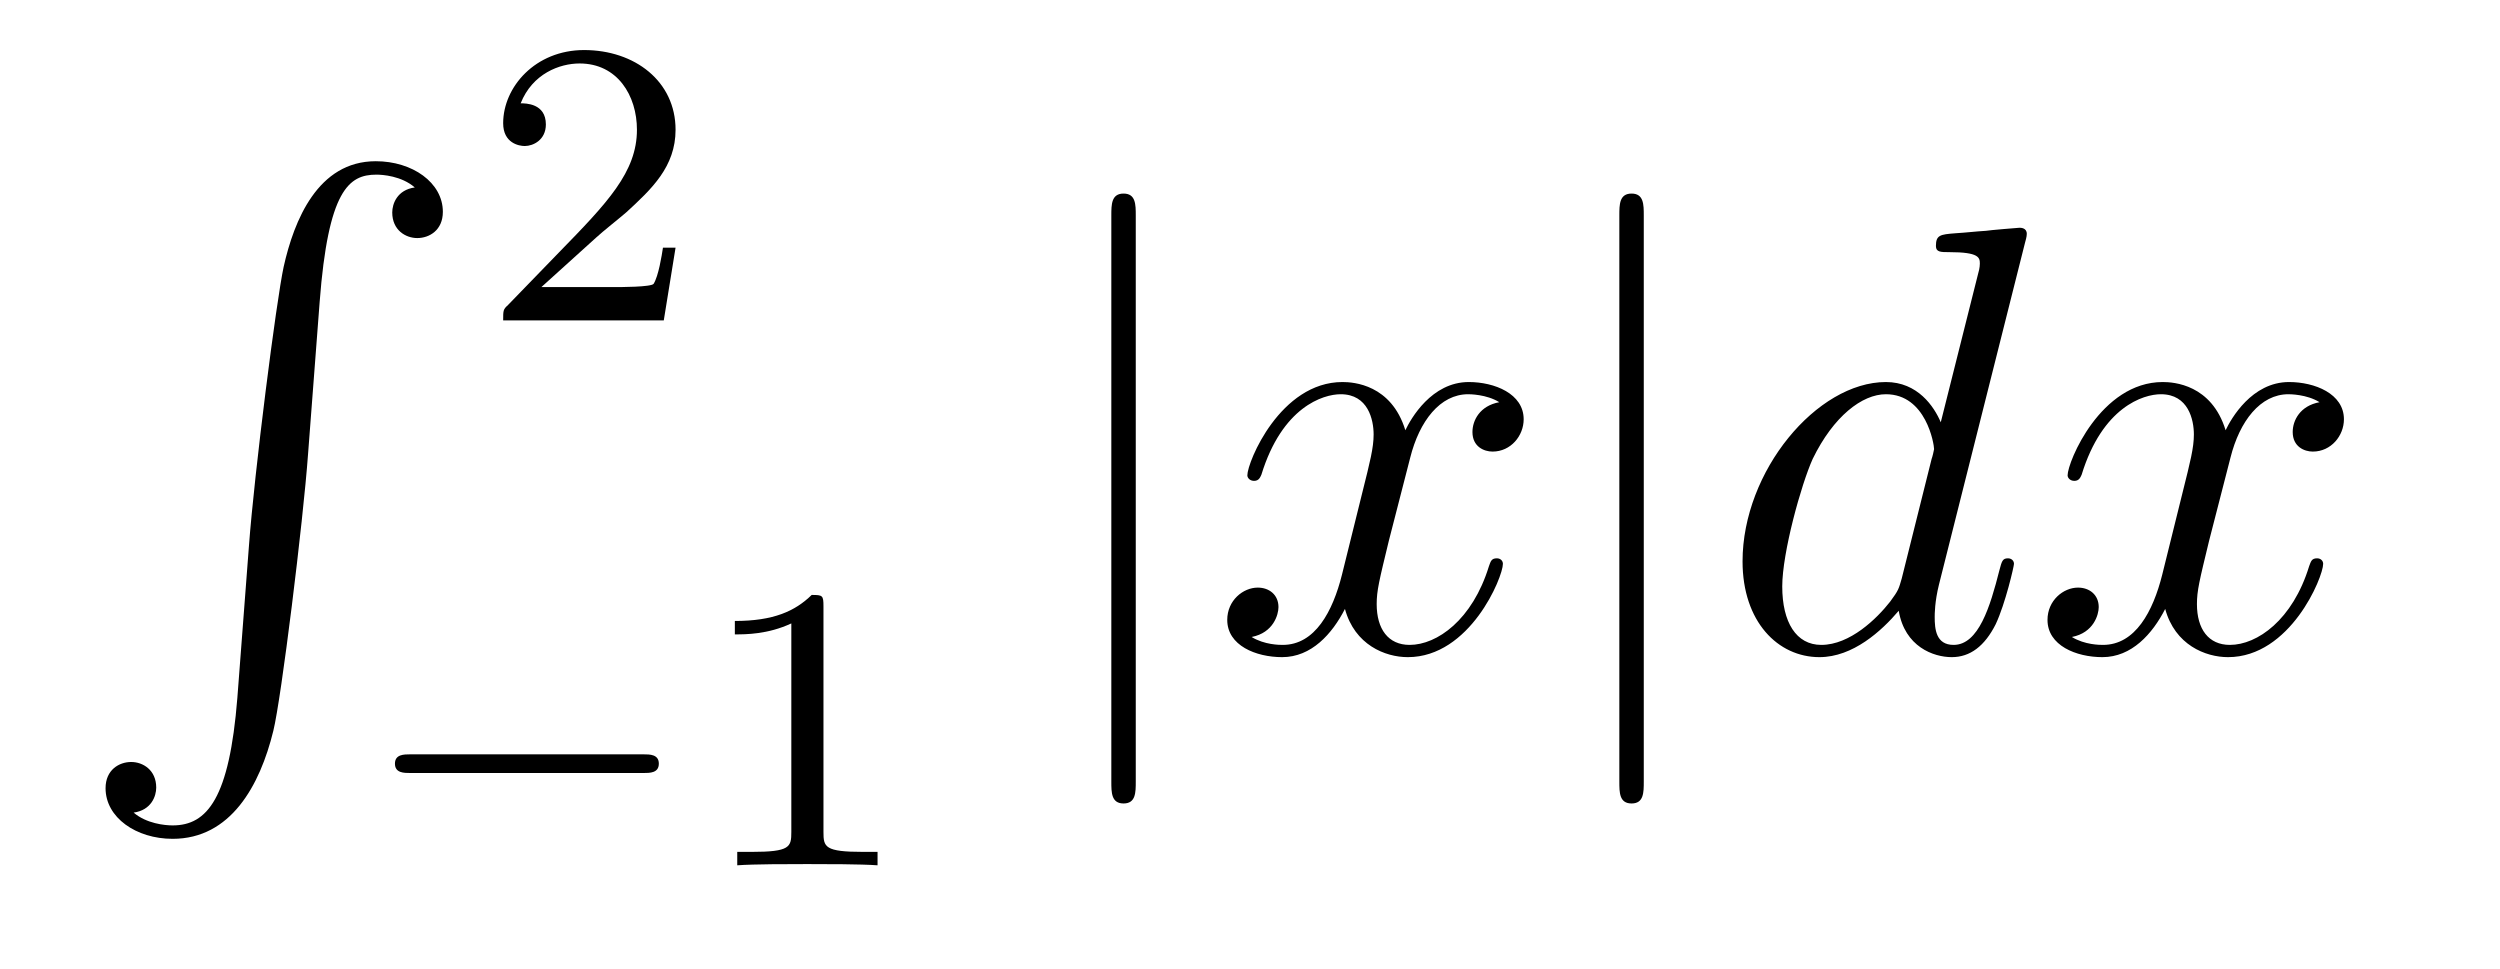 <?xml version='1.0' encoding='UTF-8'?>
<!-- This file was generated by dvisvgm 2.8.1 -->
<svg version='1.1' xmlns='http://www.w3.org/2000/svg' xmlns:xlink='http://www.w3.org/1999/xlink' width='49pt' height='19pt' viewBox='0 -19 49 19'>
<g id='page1'>
<g transform='matrix(1 0 0 -1 -127 648)'>
<path d='M131.652 653.32C131.496 651.36 131.066 650.822 130.384 650.822C130.229 650.822 129.87 650.858 129.619 651.073C129.966 651.121 130.062 651.396 130.062 651.563C130.062 651.91 129.799 652.065 129.572 652.065C129.333 652.065 129.069 651.91 129.069 651.551C129.069 650.977 129.667 650.559 130.384 650.559C131.52 650.559 132.094 651.599 132.357 652.675C132.512 653.297 132.942 656.775 133.038 658.102L133.265 661.079C133.433 663.278 133.839 663.577 134.377 663.577C134.497 663.577 134.867 663.553 135.13 663.326C134.783 663.278 134.688 663.003 134.688 662.836C134.688 662.489 134.951 662.334 135.178 662.334C135.417 662.334 135.68 662.489 135.68 662.848C135.68 663.422 135.082 663.84 134.365 663.84C133.229 663.84 132.763 662.68 132.56 661.772C132.417 661.114 131.986 657.743 131.879 656.297L131.652 653.32Z'/>
<path d='M138.687 662.346C138.815 662.465 139.149 662.728 139.277 662.84C139.771 663.294 140.241 663.732 140.241 664.457C140.241 665.405 139.444 666.019 138.448 666.019C137.492 666.019 136.862 665.294 136.862 664.585C136.862 664.194 137.173 664.138 137.285 664.138C137.452 664.138 137.699 664.258 137.699 664.561C137.699 664.975 137.301 664.975 137.205 664.975C137.436 665.557 137.97 665.756 138.36 665.756C139.102 665.756 139.484 665.127 139.484 664.457C139.484 663.628 138.902 663.023 137.962 662.059L136.958 661.023C136.862 660.935 136.862 660.919 136.862 660.72H140.01L140.241 662.146H139.994C139.97 661.987 139.906 661.588 139.811 661.437C139.763 661.373 139.157 661.373 139.03 661.373H137.611L138.687 662.346Z'/>
<path d='M139.61 651.849C139.737 651.849 139.913 651.849 139.913 652.032C139.913 652.215 139.737 652.215 139.61 652.215H135.044C134.917 652.215 134.741 652.215 134.741 652.032C134.741 651.849 134.917 651.849 135.044 651.849H139.61Z'/>
<path d='M143.14 655.116C143.14 655.331 143.124 655.339 142.909 655.339C142.582 655.02 142.16 654.829 141.403 654.829V654.566C141.618 654.566 142.048 654.566 142.51 654.781V650.693C142.51 650.398 142.486 650.303 141.729 650.303H141.45V650.04C141.777 650.064 142.462 650.064 142.821 650.064C143.18 650.064 143.873 650.064 144.2 650.04V650.303H143.92C143.164 650.303 143.14 650.398 143.14 650.693V655.116Z'/>
<path d='M149.261 662.775C149.261 662.99 149.261 663.206 149.022 663.206C148.782 663.206 148.782 662.99 148.782 662.775V651.682C148.782 651.467 148.782 651.252 149.022 651.252C149.261 651.252 149.261 651.467 149.261 651.682V662.775Z'/>
<path d='M156.386 659.117C156.003 659.046 155.86 658.759 155.86 658.532C155.86 658.245 156.087 658.149 156.254 658.149C156.613 658.149 156.864 658.46 156.864 658.782C156.864 659.285 156.29 659.512 155.788 659.512C155.059 659.512 154.652 658.794 154.545 658.567C154.27 659.464 153.528 659.512 153.313 659.512C152.094 659.512 151.448 657.946 151.448 657.683C151.448 657.635 151.496 657.575 151.58 657.575C151.676 657.575 151.7 657.647 151.723 657.695C152.13 659.022 152.931 659.273 153.278 659.273C153.816 659.273 153.923 658.771 153.923 658.484C153.923 658.221 153.851 657.946 153.708 657.372L153.302 655.734C153.122 655.017 152.776 654.36 152.142 654.36C152.082 654.36 151.783 654.36 151.532 654.515C151.962 654.599 152.058 654.957 152.058 655.101C152.058 655.34 151.879 655.483 151.652 655.483C151.365 655.483 151.054 655.232 151.054 654.85C151.054 654.348 151.616 654.12 152.13 654.12C152.704 654.12 153.11 654.575 153.361 655.065C153.552 654.36 154.15 654.12 154.593 654.12C155.812 654.12 156.457 655.687 156.457 655.949C156.457 656.009 156.409 656.057 156.338 656.057C156.23 656.057 156.218 655.997 156.183 655.902C155.86 654.85 155.166 654.36 154.628 654.36C154.21 654.36 153.983 654.67 153.983 655.16C153.983 655.423 154.031 655.615 154.222 656.404L154.64 658.029C154.82 658.747 155.226 659.273 155.776 659.273C155.8 659.273 156.135 659.273 156.386 659.117Z'/>
<path d='M159.218 662.775C159.218 662.99 159.218 663.206 158.979 663.206C158.739 663.206 158.739 662.99 158.739 662.775V651.682C158.739 651.467 158.739 651.252 158.979 651.252C159.218 651.252 159.218 651.467 159.218 651.682V662.775Z'/>
<path d='M166.689 662.237C166.701 662.285 166.725 662.357 166.725 662.417C166.725 662.536 166.606 662.536 166.582 662.536C166.57 662.536 165.984 662.488 165.924 662.476C165.721 662.464 165.542 662.441 165.326 662.428C165.028 662.405 164.944 662.393 164.944 662.178C164.944 662.058 165.039 662.058 165.207 662.058C165.793 662.058 165.805 661.95 165.805 661.831C165.805 661.759 165.781 661.663 165.769 661.627L165.039 658.723C164.908 659.033 164.586 659.512 163.964 659.512C162.613 659.512 161.154 657.767 161.154 655.997C161.154 654.814 161.848 654.12 162.661 654.12C163.318 654.12 163.88 654.634 164.215 655.029C164.334 654.324 164.896 654.12 165.255 654.12C165.614 654.12 165.9 654.336 166.116 654.766C166.307 655.173 166.474 655.902 166.474 655.949C166.474 656.009 166.426 656.057 166.355 656.057C166.247 656.057 166.235 655.997 166.187 655.818C166.008 655.113 165.781 654.36 165.291 654.36C164.944 654.36 164.92 654.67 164.92 654.909C164.92 654.957 164.92 655.208 165.004 655.543L166.689 662.237ZM164.274 655.662C164.215 655.459 164.215 655.435 164.047 655.208C163.785 654.873 163.259 654.36 162.697 654.36C162.206 654.36 161.932 654.802 161.932 655.507C161.932 656.165 162.302 657.503 162.529 658.006C162.936 658.842 163.498 659.273 163.964 659.273C164.753 659.273 164.908 658.293 164.908 658.197C164.908 658.185 164.872 658.029 164.86 658.006L164.274 655.662ZM172.463 659.117C172.08 659.046 171.937 658.759 171.937 658.532C171.937 658.245 172.164 658.149 172.331 658.149C172.69 658.149 172.941 658.46 172.941 658.782C172.941 659.285 172.367 659.512 171.865 659.512C171.136 659.512 170.729 658.794 170.622 658.567C170.347 659.464 169.605 659.512 169.39 659.512C168.171 659.512 167.525 657.946 167.525 657.683C167.525 657.635 167.573 657.575 167.657 657.575C167.753 657.575 167.777 657.647 167.8 657.695C168.207 659.022 169.008 659.273 169.354 659.273C169.893 659.273 170 658.771 170 658.484C170 658.221 169.928 657.946 169.785 657.372L169.379 655.734C169.199 655.017 168.853 654.36 168.219 654.36C168.159 654.36 167.86 654.36 167.609 654.515C168.039 654.599 168.135 654.957 168.135 655.101C168.135 655.34 167.956 655.483 167.729 655.483C167.442 655.483 167.131 655.232 167.131 654.85C167.131 654.348 167.693 654.12 168.207 654.12C168.781 654.12 169.187 654.575 169.438 655.065C169.629 654.36 170.227 654.12 170.669 654.12C171.889 654.12 172.534 655.687 172.534 655.949C172.534 656.009 172.486 656.057 172.415 656.057C172.307 656.057 172.295 655.997 172.259 655.902C171.937 654.85 171.243 654.36 170.705 654.36C170.287 654.36 170.06 654.67 170.06 655.16C170.06 655.423 170.108 655.615 170.299 656.404L170.717 658.029C170.897 658.747 171.303 659.273 171.853 659.273C171.877 659.273 172.212 659.273 172.463 659.117Z'/>
</g>
</g>
</svg>
